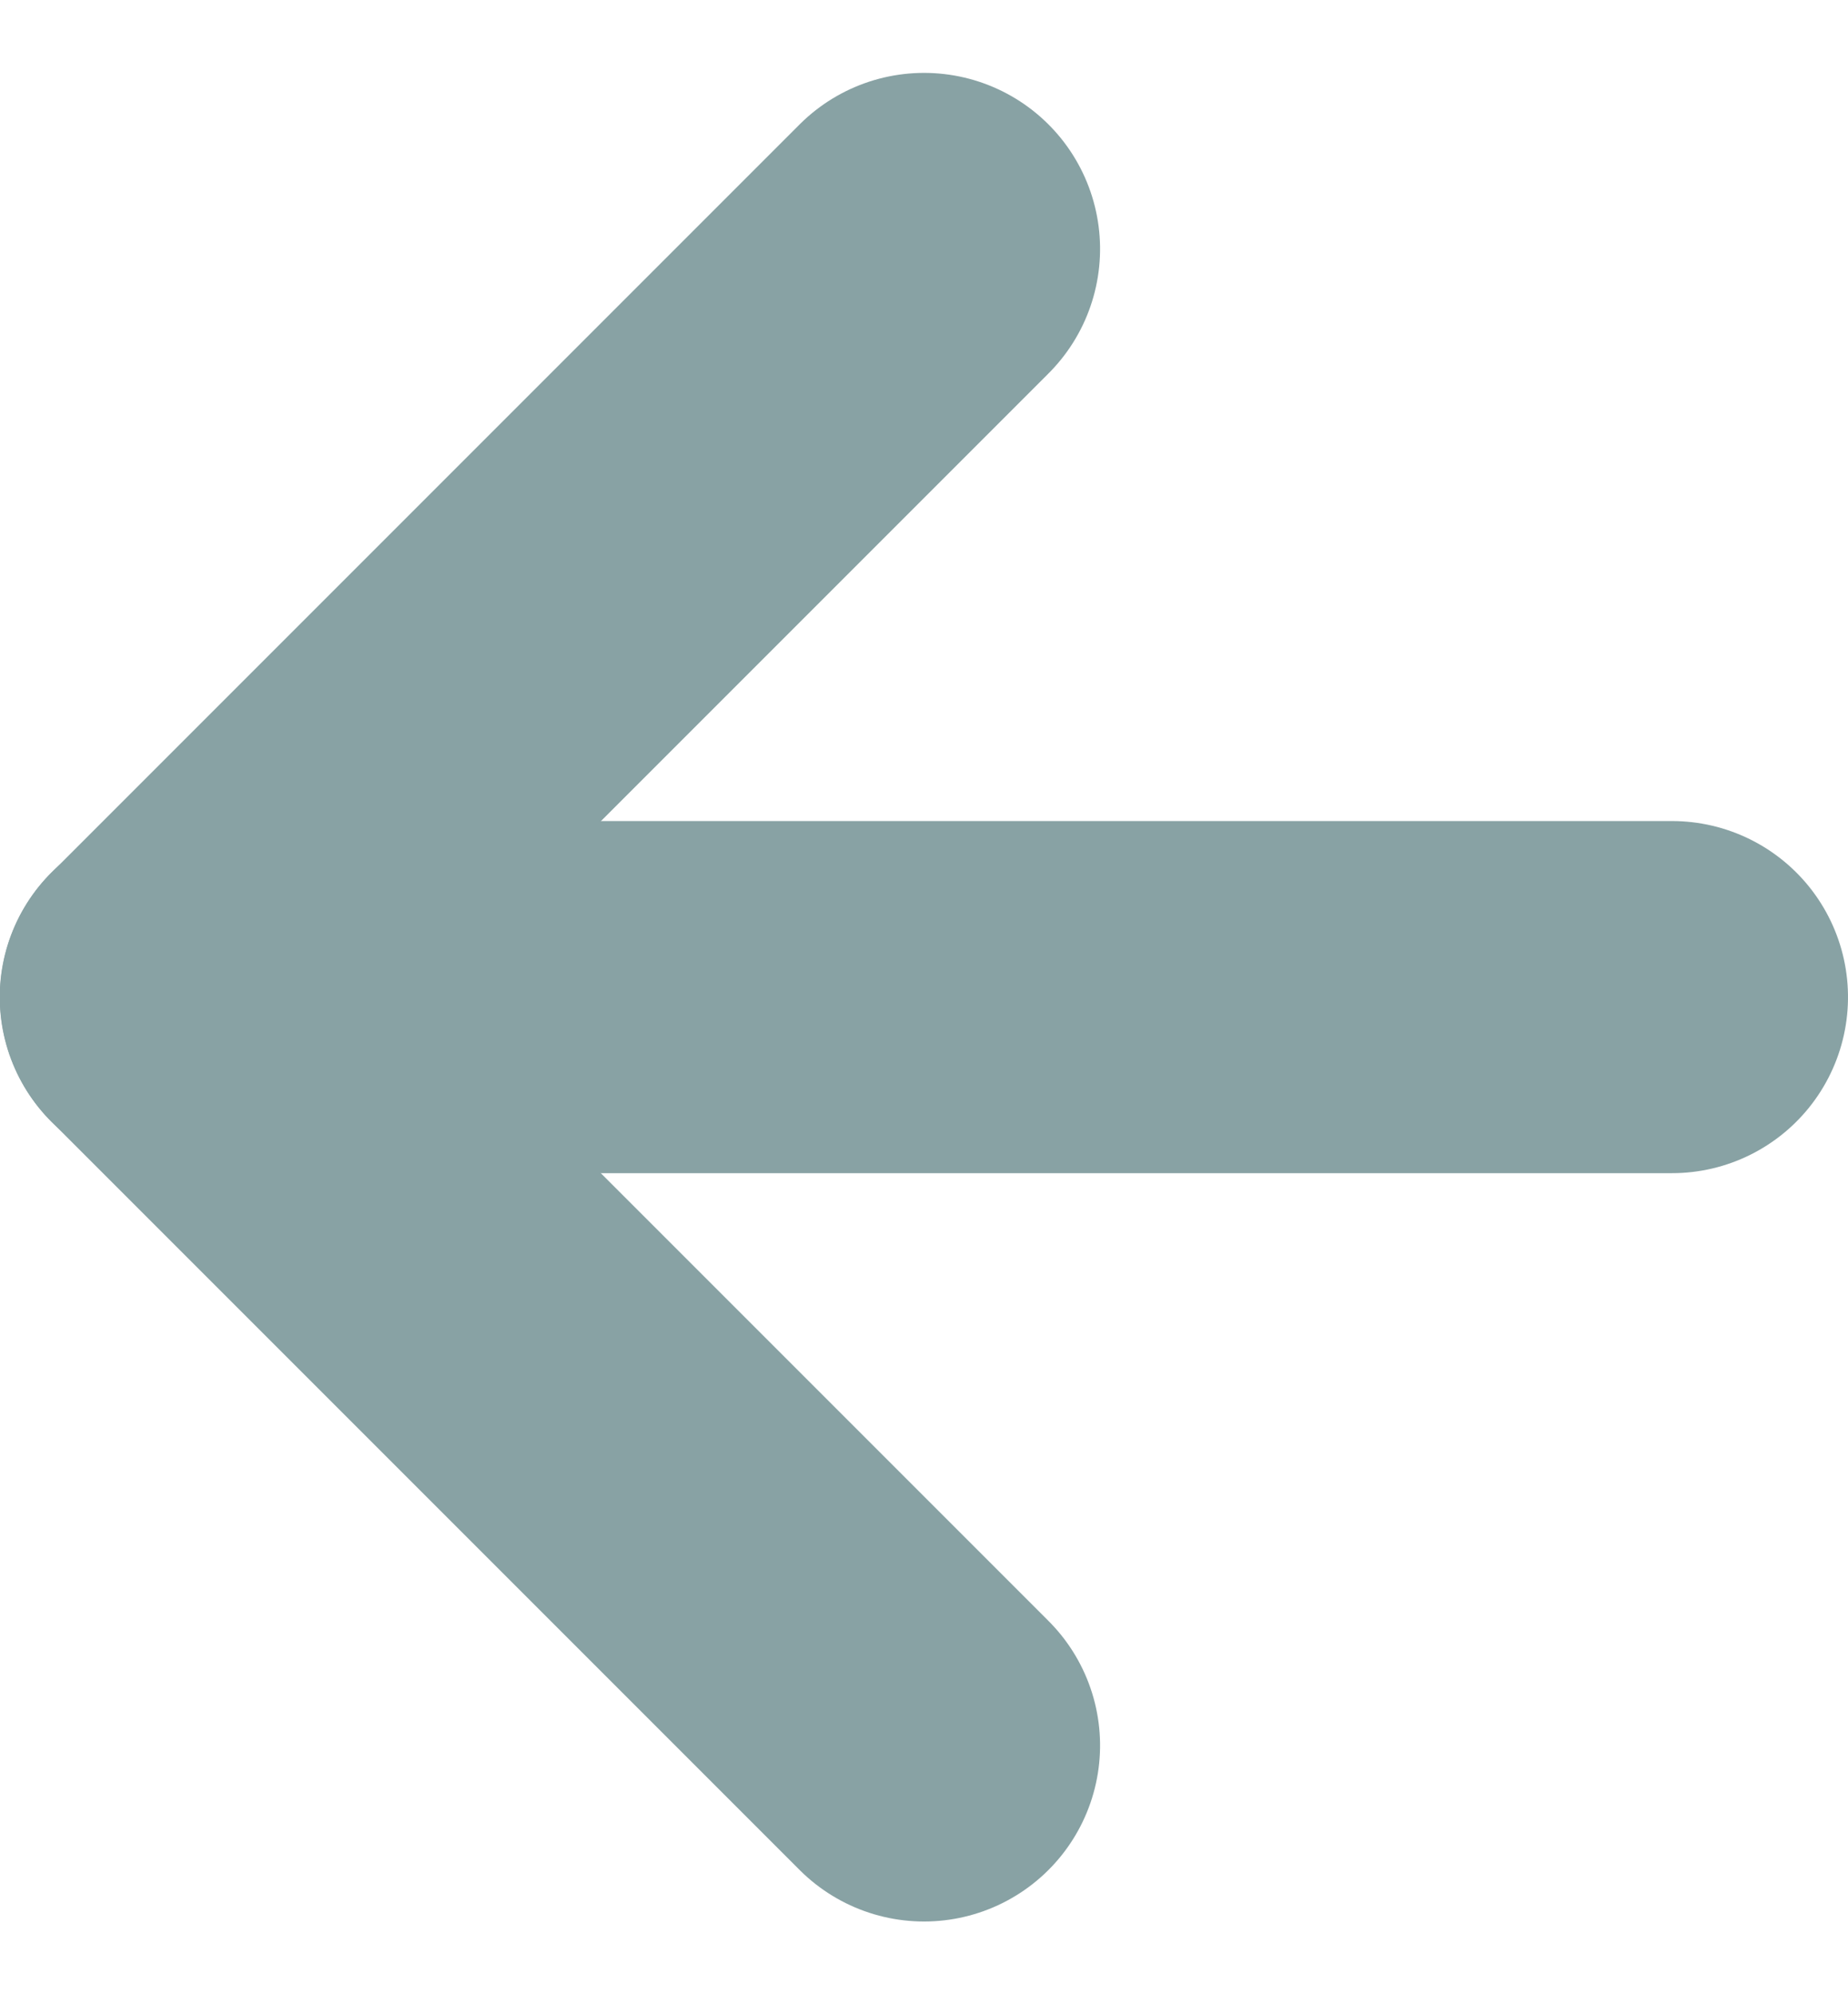 <svg xmlns="http://www.w3.org/2000/svg" width="20.997" height="22.653" viewBox="0 0 20.997 22.653"><g transform="translate(18.997 2.828) rotate(90)" opacity="0.5"><path d="M0,0V17" transform="translate(8.499)" fill="none" stroke="#124549" stroke-linecap="round" stroke-linejoin="round" stroke-width="4"/><path d="M17,0,8.5,8.5,0,0" transform="translate(0 8.498)" fill="none" stroke="#124549" stroke-linecap="round" stroke-linejoin="round" stroke-width="4"/></g></svg>